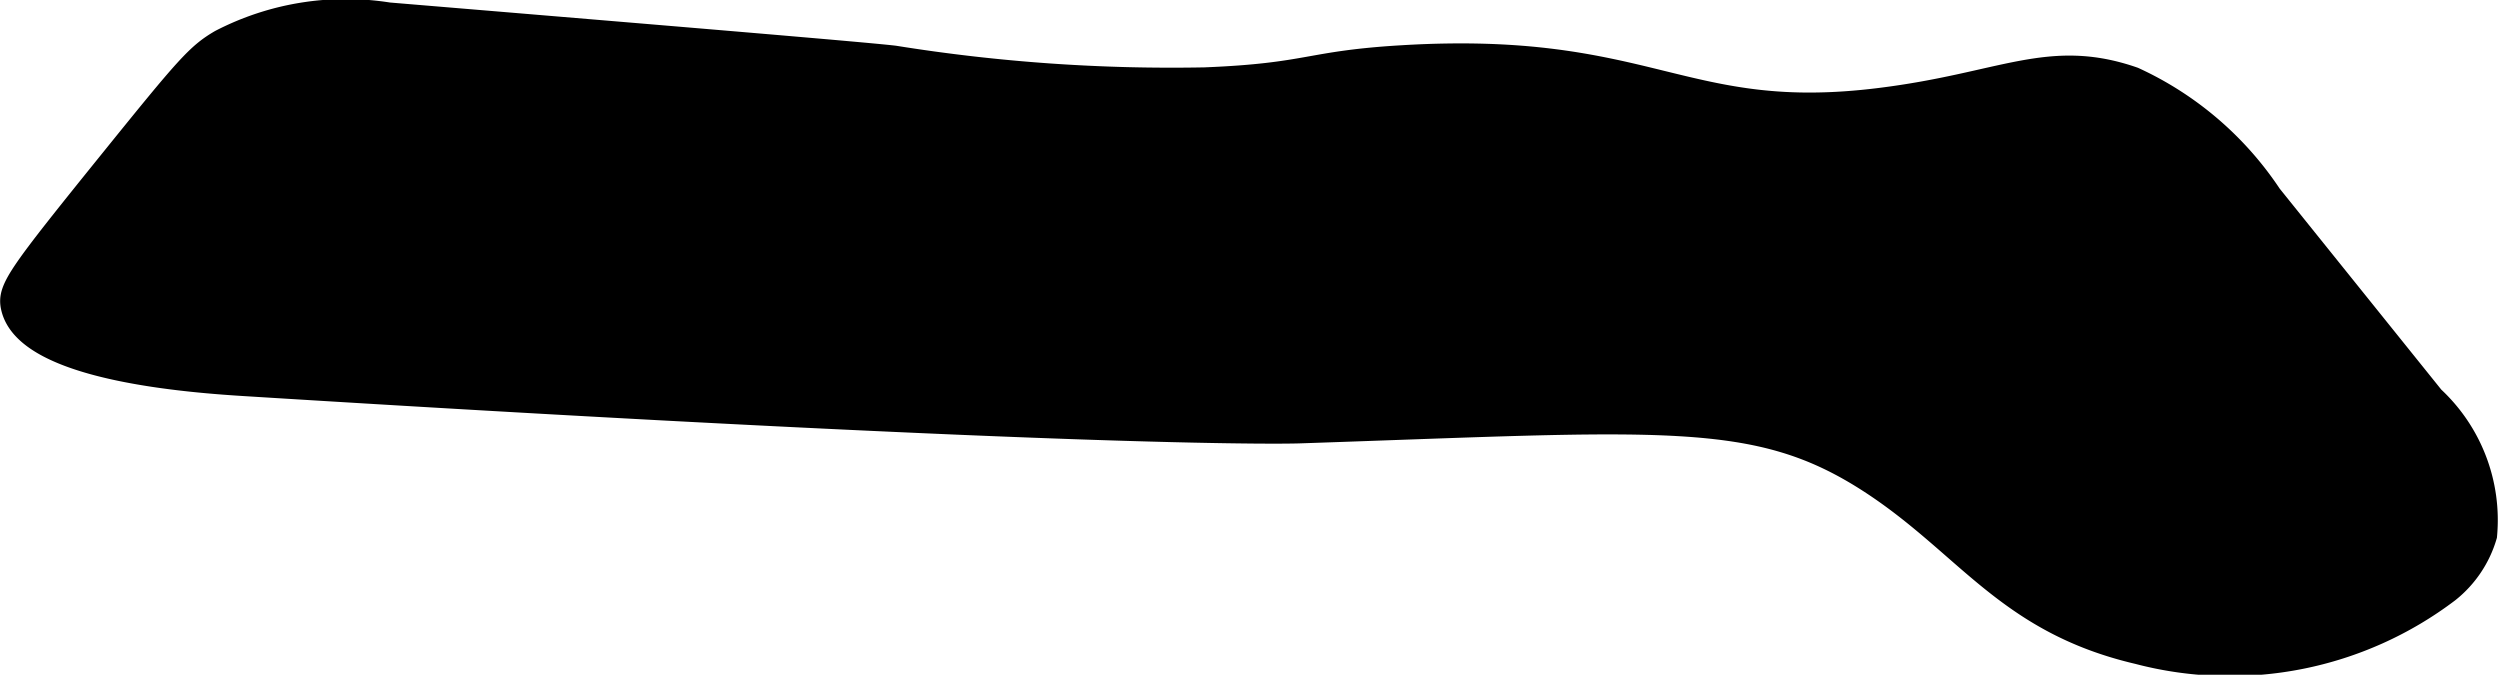 <?xml version="1.0" encoding="UTF-8"?>
<svg xmlns="http://www.w3.org/2000/svg"
     version="1.1"
     width="4.739mm"
     height="1.279mm"
     viewBox="0 0 13.434 3.626">
   <defs>
      <style type="text/css"><![CDATA[
      .a {
        stroke: #000;
        stroke-miterlimit: 10;
        stroke-width: 0.15px;
      }
    ]]></style>
   </defs>
   <path class="a"
         d="M2.086.088a1.451,1.451,0,0,0-.894.144c-.122.071-.179.137-.583.637-.499.618-.551.689-.53.78.073.326.958.388,1.256.406,4.617.287,5.64.253,5.64.253,1.972-.066,2.468-.128,3.084.272.521.339.732.751,1.434.915a1.929,1.929,0,0,0,1.656-.329.581.581,0,0,0,.195-.29.886.886,0,0,0-.28-.731l-.874-1.087a1.753,1.753,0,0,0-.729-.624c-.449-.156-.695.031-1.355.113C9.039.681,8.871.238,7.537.318,7.027.348,7.043.414,6.475.437A9.401,9.401,0,0,1,4.804.32C4.661.303,3.803.231,2.086.088Z"/>
</svg>
